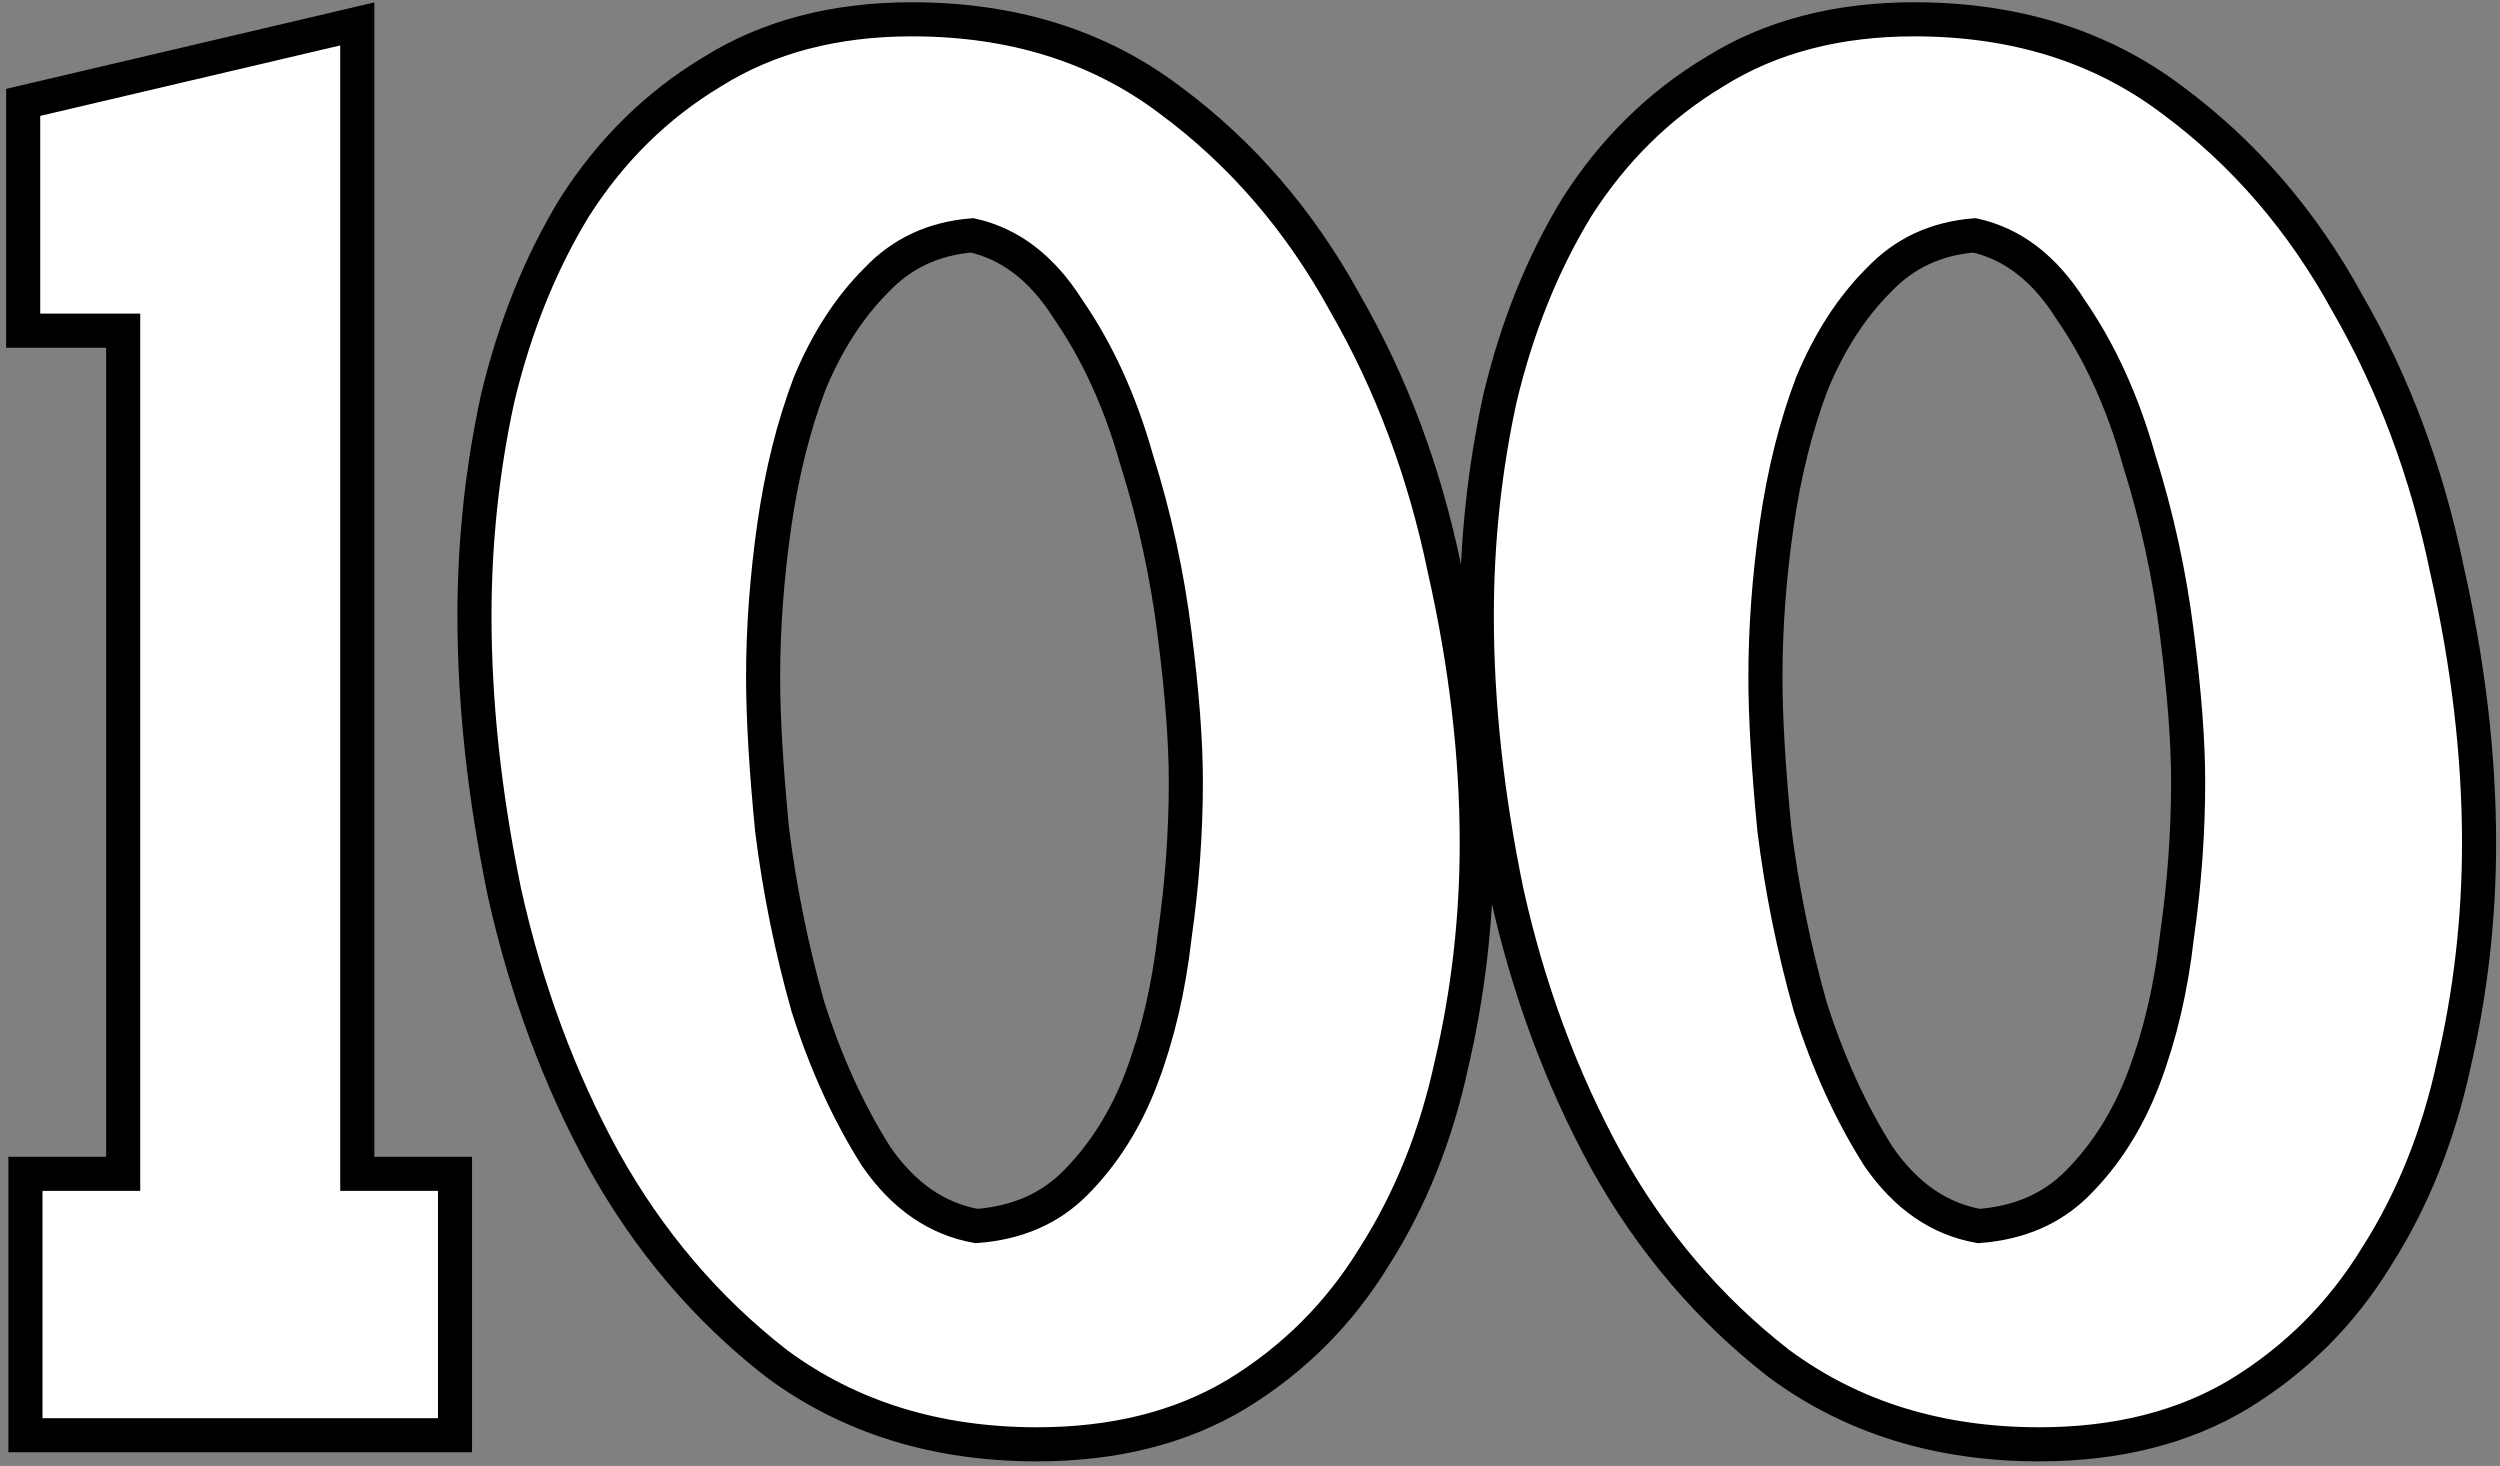 <?xml version="1.0" encoding="UTF-8"?> <svg xmlns="http://www.w3.org/2000/svg" width="220" height="129" viewBox="0 0 220 129" fill="none"><rect x="0" y="0" width="220" height="129" fill="#808080" stroke="none"/> <path d="M3.54 29.099H10.84V103.299H3.74H2.24V104.799V124.799V126.299H3.74H38.54H40.04V124.799V104.799V103.299H38.54H31.44V3.999V2.106L29.597 2.539L3.197 8.739L2.04 9.011V10.199V27.599V29.099H3.54ZM68.333 119.983L68.348 119.995L68.362 120.005C74.784 124.752 82.44 127.099 91.254 127.099C98.005 127.099 103.883 125.651 108.826 122.686L108.836 122.679C113.835 119.624 117.87 115.591 120.926 110.594C124.092 105.636 126.351 100.009 127.717 93.73C129.209 87.353 129.954 80.842 129.954 74.199C129.954 66.48 129.007 58.441 127.12 50.083C125.358 41.548 122.441 33.739 118.362 26.664C114.399 19.427 109.263 13.464 102.952 8.798C96.659 4.045 89.065 1.699 80.254 1.699C73.497 1.699 67.613 3.217 62.669 6.321C57.8 9.245 53.773 13.21 50.59 18.192L50.582 18.204L50.574 18.217C47.55 23.166 45.294 28.782 43.795 35.05L43.792 35.065L43.788 35.081C42.432 41.321 41.754 47.694 41.754 54.199C41.754 61.913 42.634 70.015 44.385 78.502L44.387 78.513L44.39 78.525C46.285 87.053 49.199 94.921 53.138 102.119L53.144 102.13C57.104 109.231 62.167 115.188 68.333 119.983ZM103.366 55.785L103.366 55.79C104.028 60.953 104.354 65.284 104.354 68.799C104.354 73.259 104.026 77.788 103.369 82.387L103.366 82.408L103.364 82.429C102.843 86.988 101.869 91.132 100.452 94.867C99.053 98.555 97.096 101.636 94.593 104.139C92.384 106.348 89.531 107.616 85.93 107.89C82.477 107.267 79.538 105.288 77.105 101.772C74.66 97.905 72.653 93.508 71.091 88.57C69.65 83.456 68.602 78.277 67.945 73.033C67.416 67.602 67.154 63.128 67.154 59.599C67.154 55.275 67.482 50.813 68.139 46.211C68.791 41.648 69.83 37.497 71.249 33.752C72.784 30.047 74.747 27.028 77.115 24.66L77.128 24.646L77.142 24.632C79.357 22.3 82.131 20.99 85.55 20.711C88.854 21.453 91.671 23.545 93.987 27.202L94.003 27.227L94.019 27.251C96.579 30.963 98.582 35.342 100.01 40.406L100.017 40.429L100.024 40.451C101.596 45.43 102.71 50.541 103.366 55.785ZM156.536 119.983L156.551 119.995L156.566 120.005C162.988 124.752 170.643 127.099 179.457 127.099C186.208 127.099 192.086 125.651 197.029 122.686L197.039 122.679C202.038 119.624 206.073 115.591 209.129 110.594C212.295 105.636 214.554 100.009 215.92 93.73C217.412 87.353 218.157 80.842 218.157 74.199C218.157 66.48 217.21 58.441 215.323 50.083C213.561 41.548 210.644 33.738 206.565 26.664C202.602 19.427 197.466 13.464 191.155 8.798C184.862 4.045 177.268 1.699 168.457 1.699C161.7 1.699 155.816 3.217 150.872 6.321C146.003 9.245 141.976 13.21 138.793 18.192L138.785 18.204L138.777 18.217C135.753 23.166 133.497 28.782 131.998 35.05L131.995 35.065L131.991 35.081C130.635 41.321 129.957 47.694 129.957 54.199C129.957 61.913 130.837 70.015 132.588 78.502L132.59 78.513L132.593 78.525C134.488 87.053 137.402 94.921 141.341 102.119L141.347 102.13C145.307 109.231 150.37 115.188 156.536 119.983ZM191.569 55.785L191.569 55.79C192.231 60.953 192.557 65.285 192.557 68.799C192.557 73.259 192.229 77.788 191.572 82.387L191.569 82.408L191.567 82.429C191.046 86.988 190.072 91.132 188.655 94.867C187.256 98.555 185.299 101.636 182.797 104.139C180.587 106.348 177.734 107.616 174.133 107.89C170.68 107.267 167.741 105.288 165.309 101.772C162.863 97.905 160.856 93.508 159.295 88.57C157.853 83.456 156.805 78.277 156.148 73.033C155.619 67.602 155.357 63.128 155.357 59.599C155.357 55.275 155.685 50.813 156.342 46.211C156.994 41.648 158.033 37.497 159.452 33.752C160.988 30.047 162.95 27.028 165.318 24.66L165.331 24.646L165.345 24.632C167.56 22.3 170.334 20.99 173.753 20.711C177.057 21.453 179.874 23.545 182.19 27.202L182.206 27.227L182.222 27.251C184.783 30.963 186.785 35.342 188.214 40.406L188.22 40.429L188.227 40.451C189.799 45.43 190.913 50.541 191.569 55.785Z" fill="white" stroke="black" stroke-width="3"></path> </svg> 